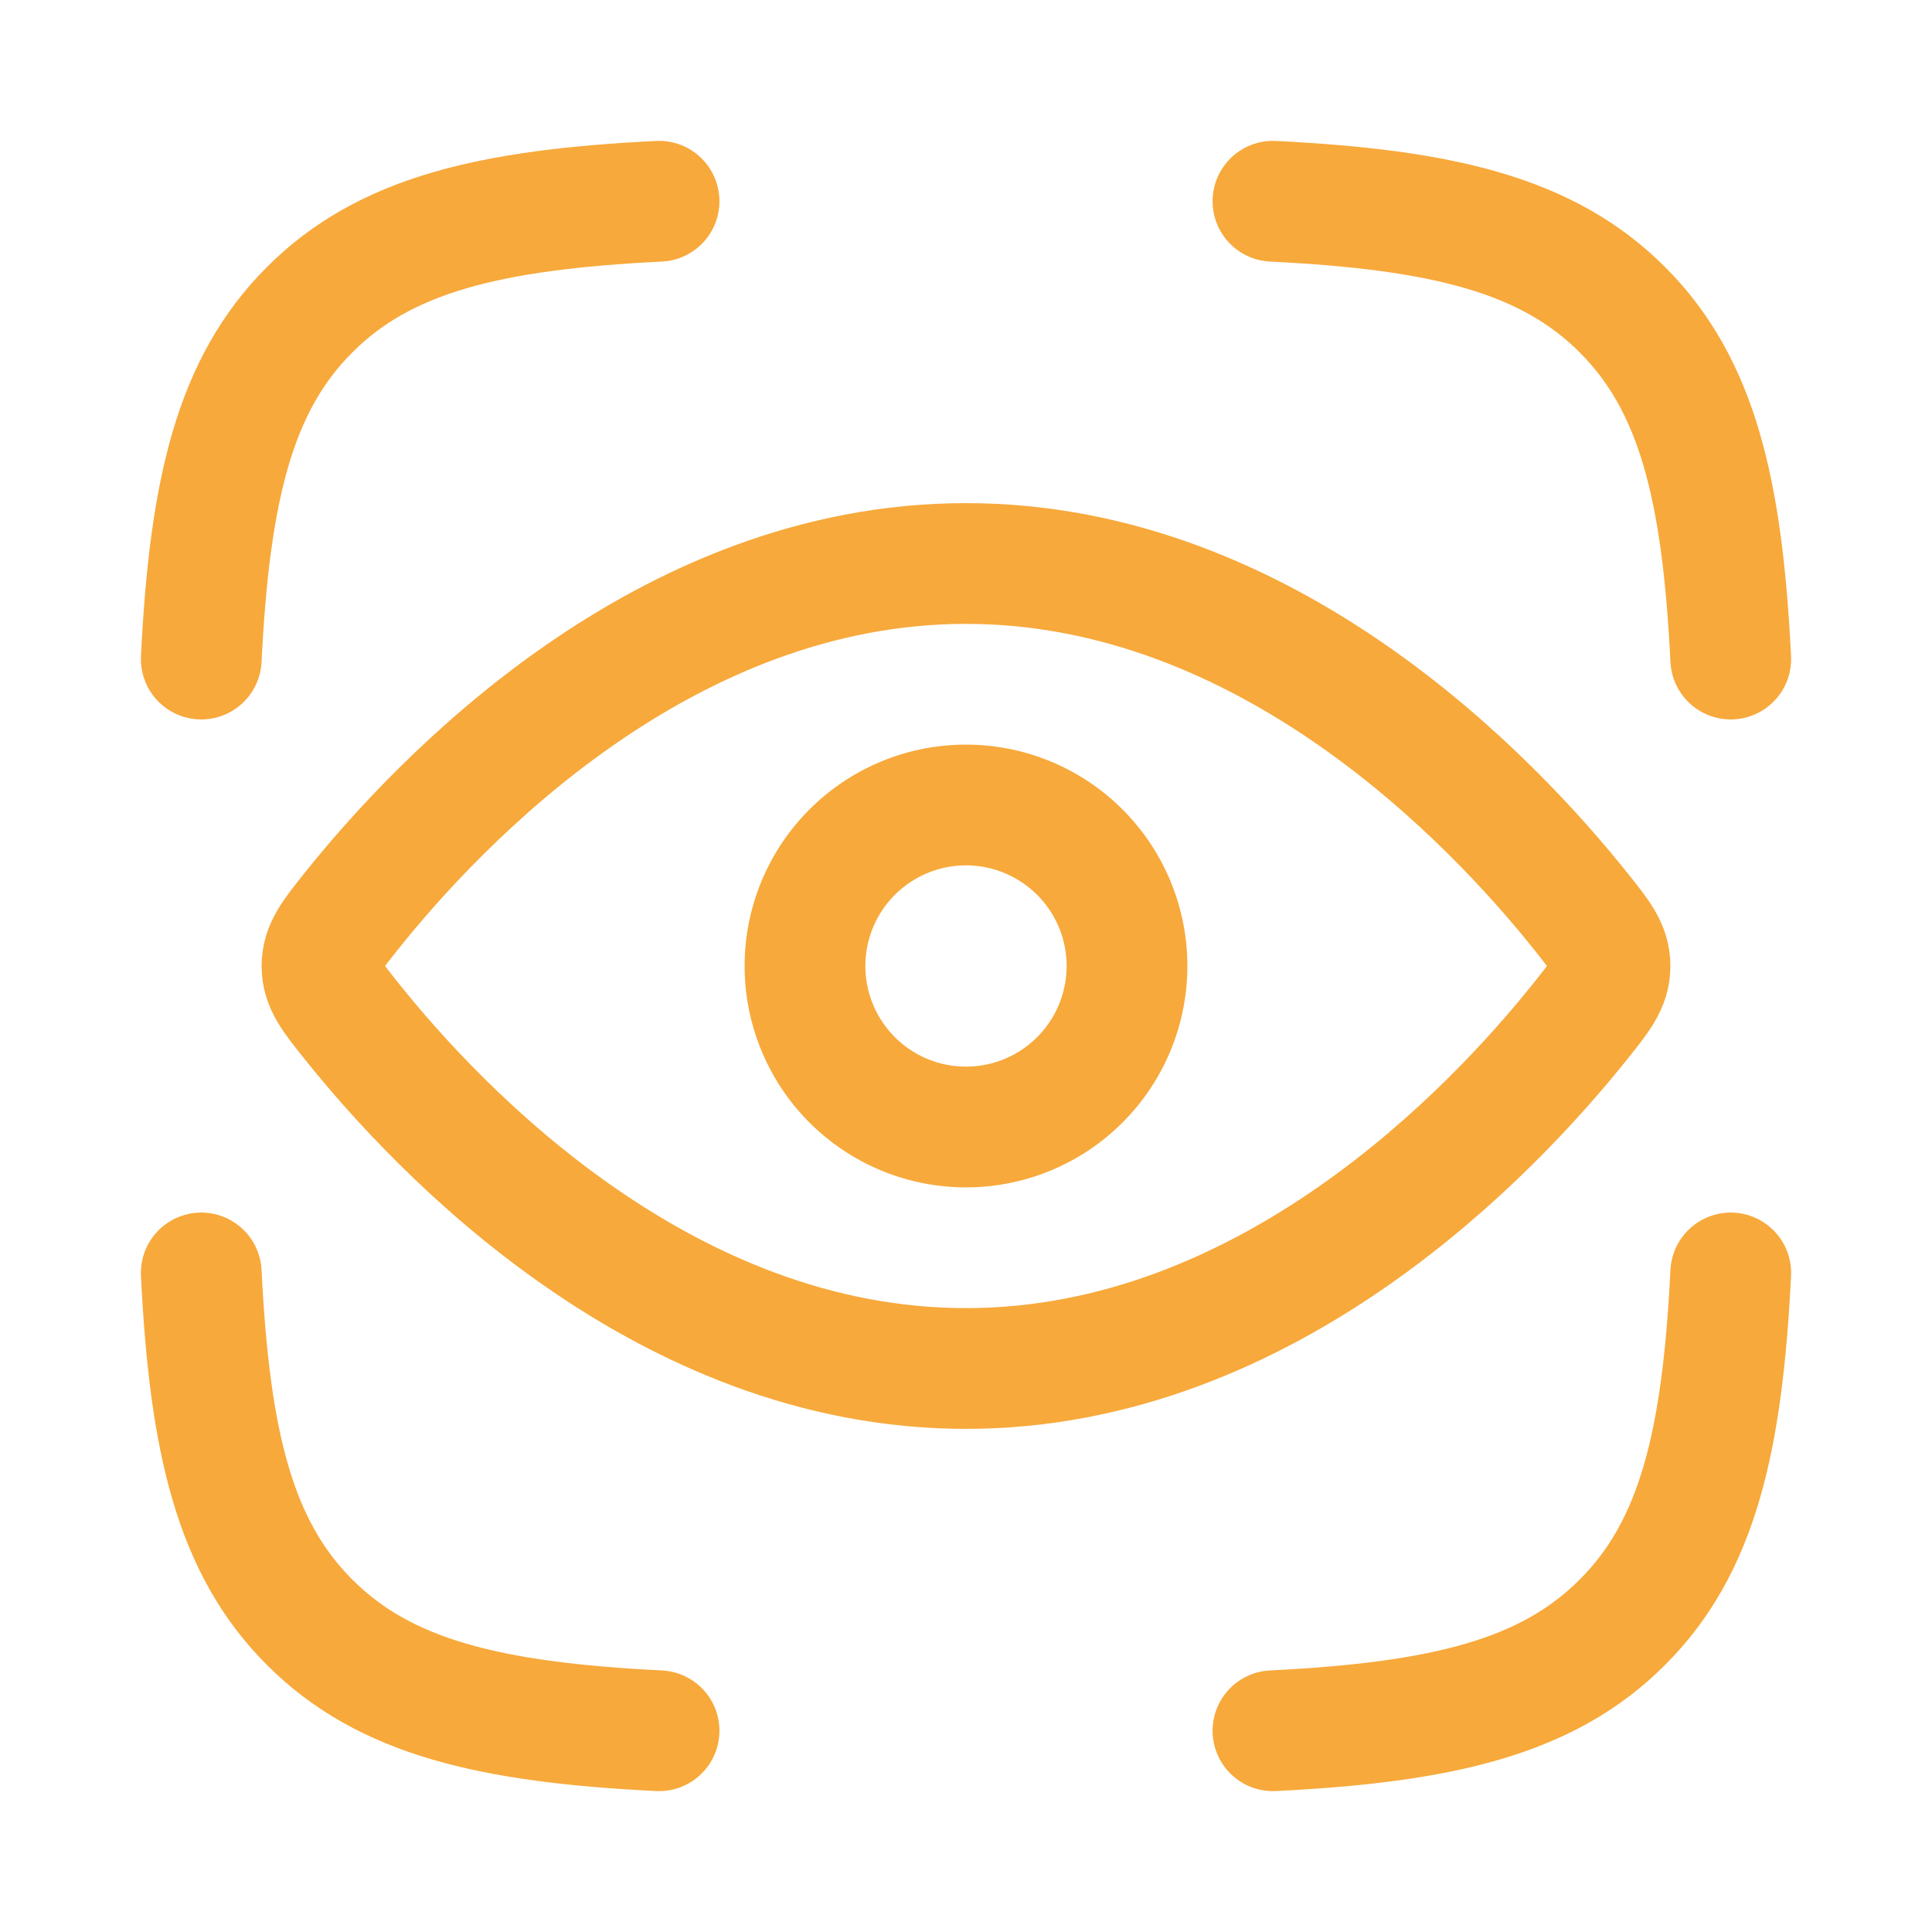 <svg xmlns="http://www.w3.org/2000/svg" width="24" height="24" viewBox="0 0 24 24"><g fill="none" stroke="#f7a93b" stroke-linecap="round" stroke-linejoin="round" stroke-width="1.5" color="#f7a93b"><path d="M2.5 8.187c.104-2.1.415-3.41 1.347-4.34c.93-.932 2.24-1.243 4.34-1.347M21.5 8.187c-.104-2.1-.415-3.41-1.347-4.34c-.93-.932-2.24-1.243-4.34-1.347m0 19c2.1-.104 3.41-.415 4.34-1.347c.932-.93 1.243-2.24 1.347-4.34M8.187 21.5c-2.1-.104-3.41-.415-4.34-1.347c-.932-.93-1.243-2.24-1.347-4.34m17.135-4.495c.243.304.365.457.365.682s-.122.378-.365.682C18.542 14.05 15.751 17 12 17s-6.542-2.95-7.635-4.318C4.122 12.378 4 12.225 4 12s.122-.378.365-.682C5.458 9.95 8.249 7 12 7s6.542 2.95 7.635 4.318"/><path d="M14 12a2 2 0 1 0-4 0a2 2 0 0 0 4 0"/></g></svg>